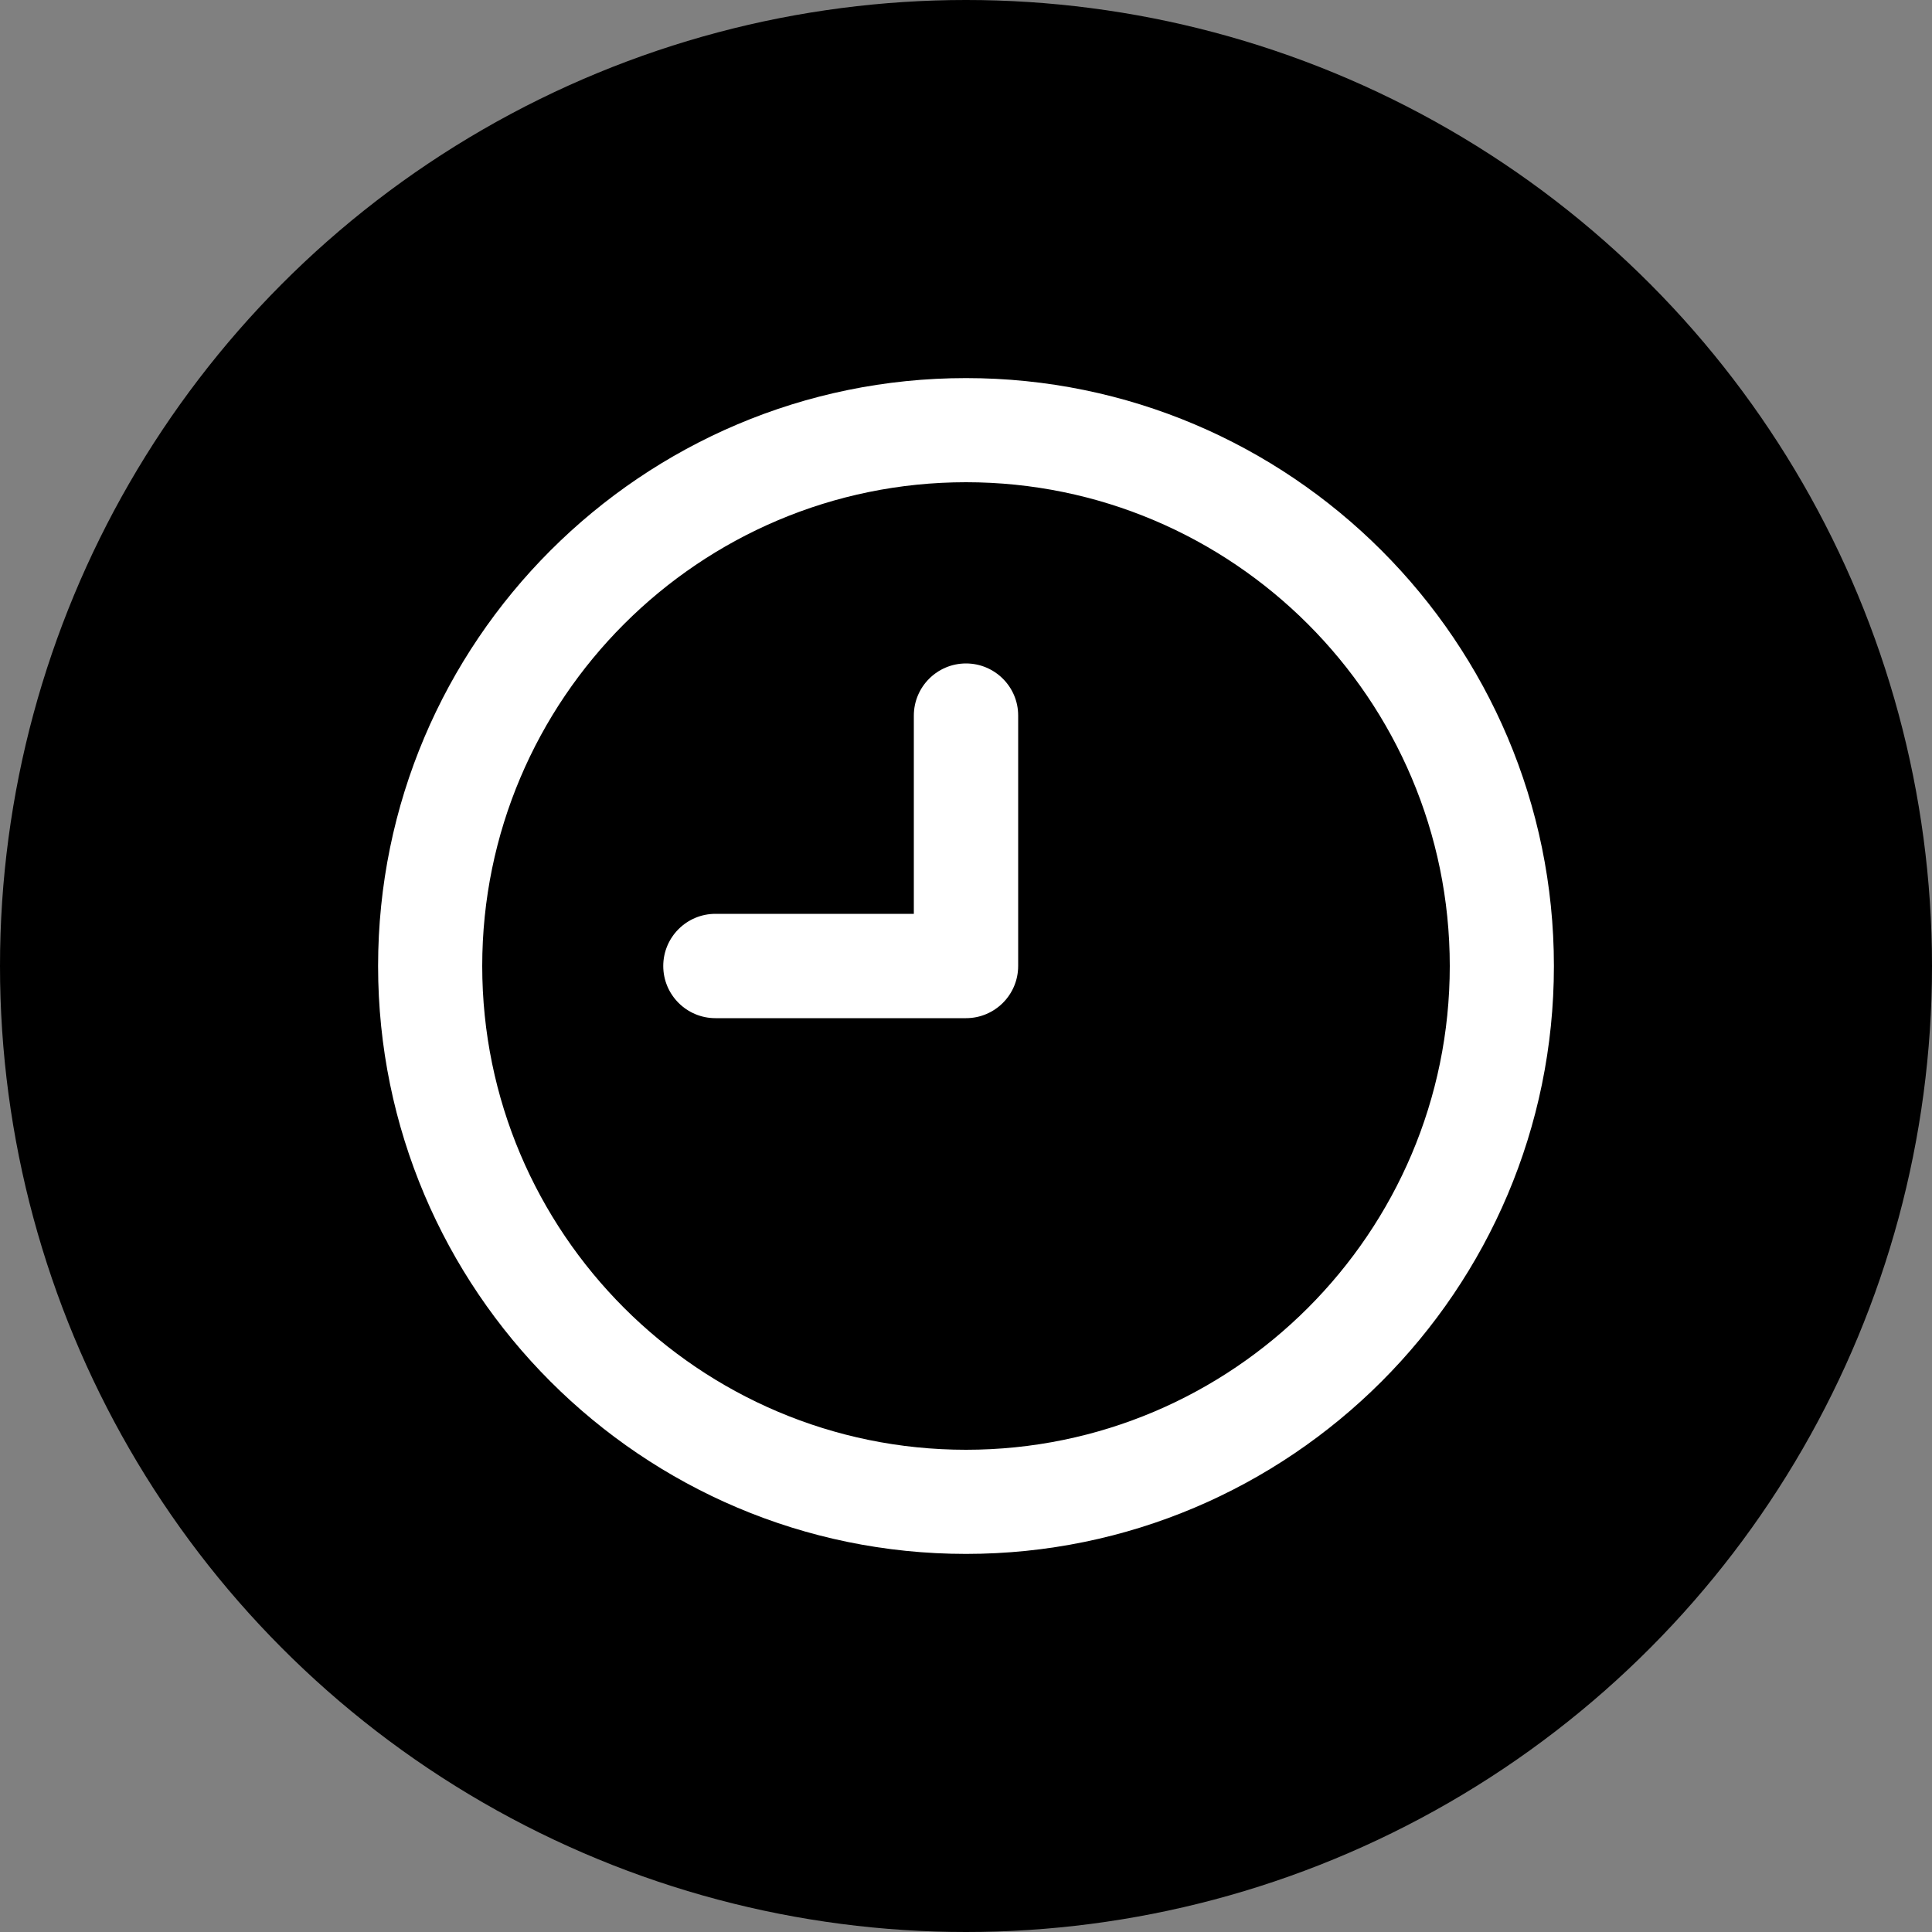 <?xml version="1.0" encoding="utf-8"?>
<!-- Generator: Adobe Illustrator 27.3.1, SVG Export Plug-In . SVG Version: 6.00 Build 0)  -->
<svg version="1.1" id="Layer_3" xmlns="http://www.w3.org/2000/svg" xmlns:xlink="http://www.w3.org/1999/xlink" x="0px" y="0px"
	 viewBox="0 0 1000 1000" style="enable-background:new 0 0 1000 1000;" xml:space="preserve">
<rect x="0" y="0" width="1000" height="1000" fill="#808080" stroke="none"/>
<style type="text/css">
	.st0{fill:#FFFFFF;}
</style>
<g>
	<g>
		<g>
			<circle cx="500" cy="500" r="500"/>
		</g>
	</g>
	<g>
		<path class="st0" d="M500,804.3c-167.8,0-304.3-136.5-304.3-304.3S332.2,195.7,500,195.7S804.3,332.2,804.3,500
			S667.8,804.3,500,804.3z M500,249.6c-138.1,0-250.4,112.3-250.4,250.4c0,138,112.3,250.4,250.4,250.4
			c138,0,250.4-112.3,250.4-250.4C750.4,361.9,638,249.6,500,249.6z"/>
	</g>
	<path class="st0" d="M500,343.4c-14.9,0-27,12.1-27,27V473H370.3c-14.9,0-27,12.1-27,27c0,14.9,12.1,27,27,27H500
		c14.9,0,27-12.1,27-27V370.3C527,355.5,514.9,343.4,500,343.4z"/>
</g>
</svg>
